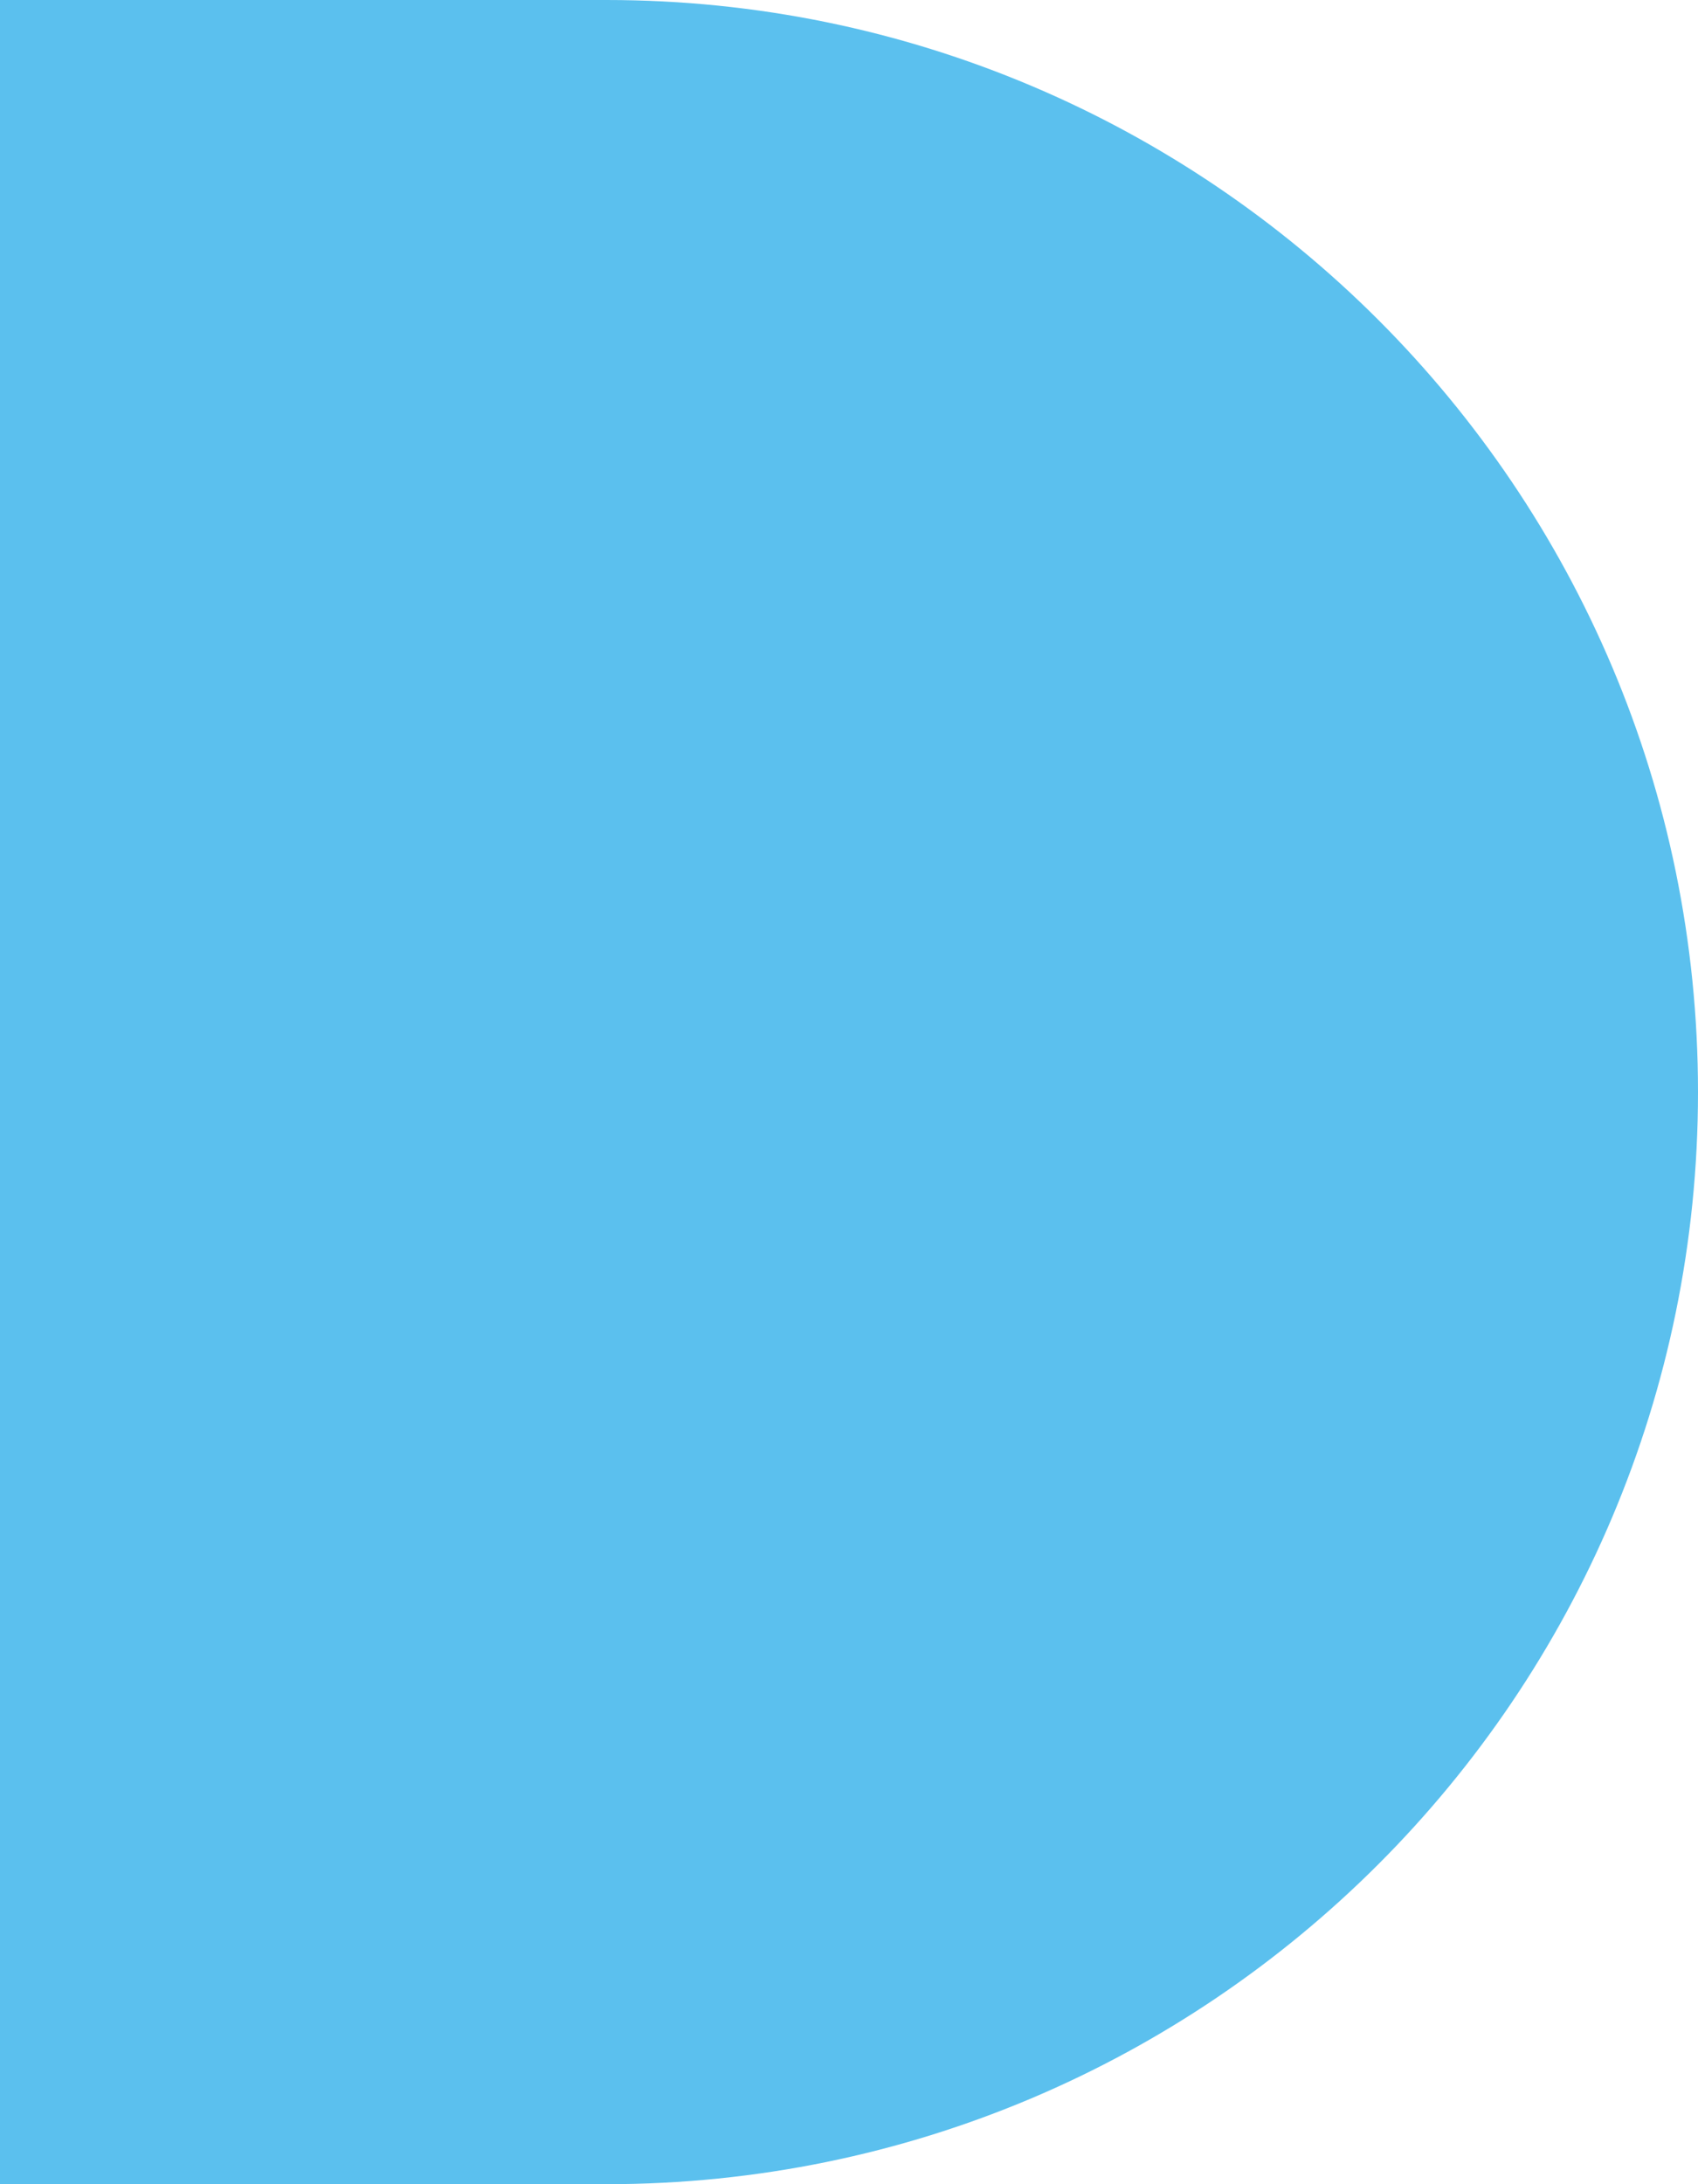 <?xml version="1.0" encoding="UTF-8"?> <svg xmlns="http://www.w3.org/2000/svg" width="49" height="63" viewBox="0 0 49 63" fill="none"> <path d="M0 0H17.5C34.897 0 49 14.103 49 31.5V31.5C49 48.897 34.897 63 17.5 63H0V0Z" fill="#5BC0EE"></path> </svg> 